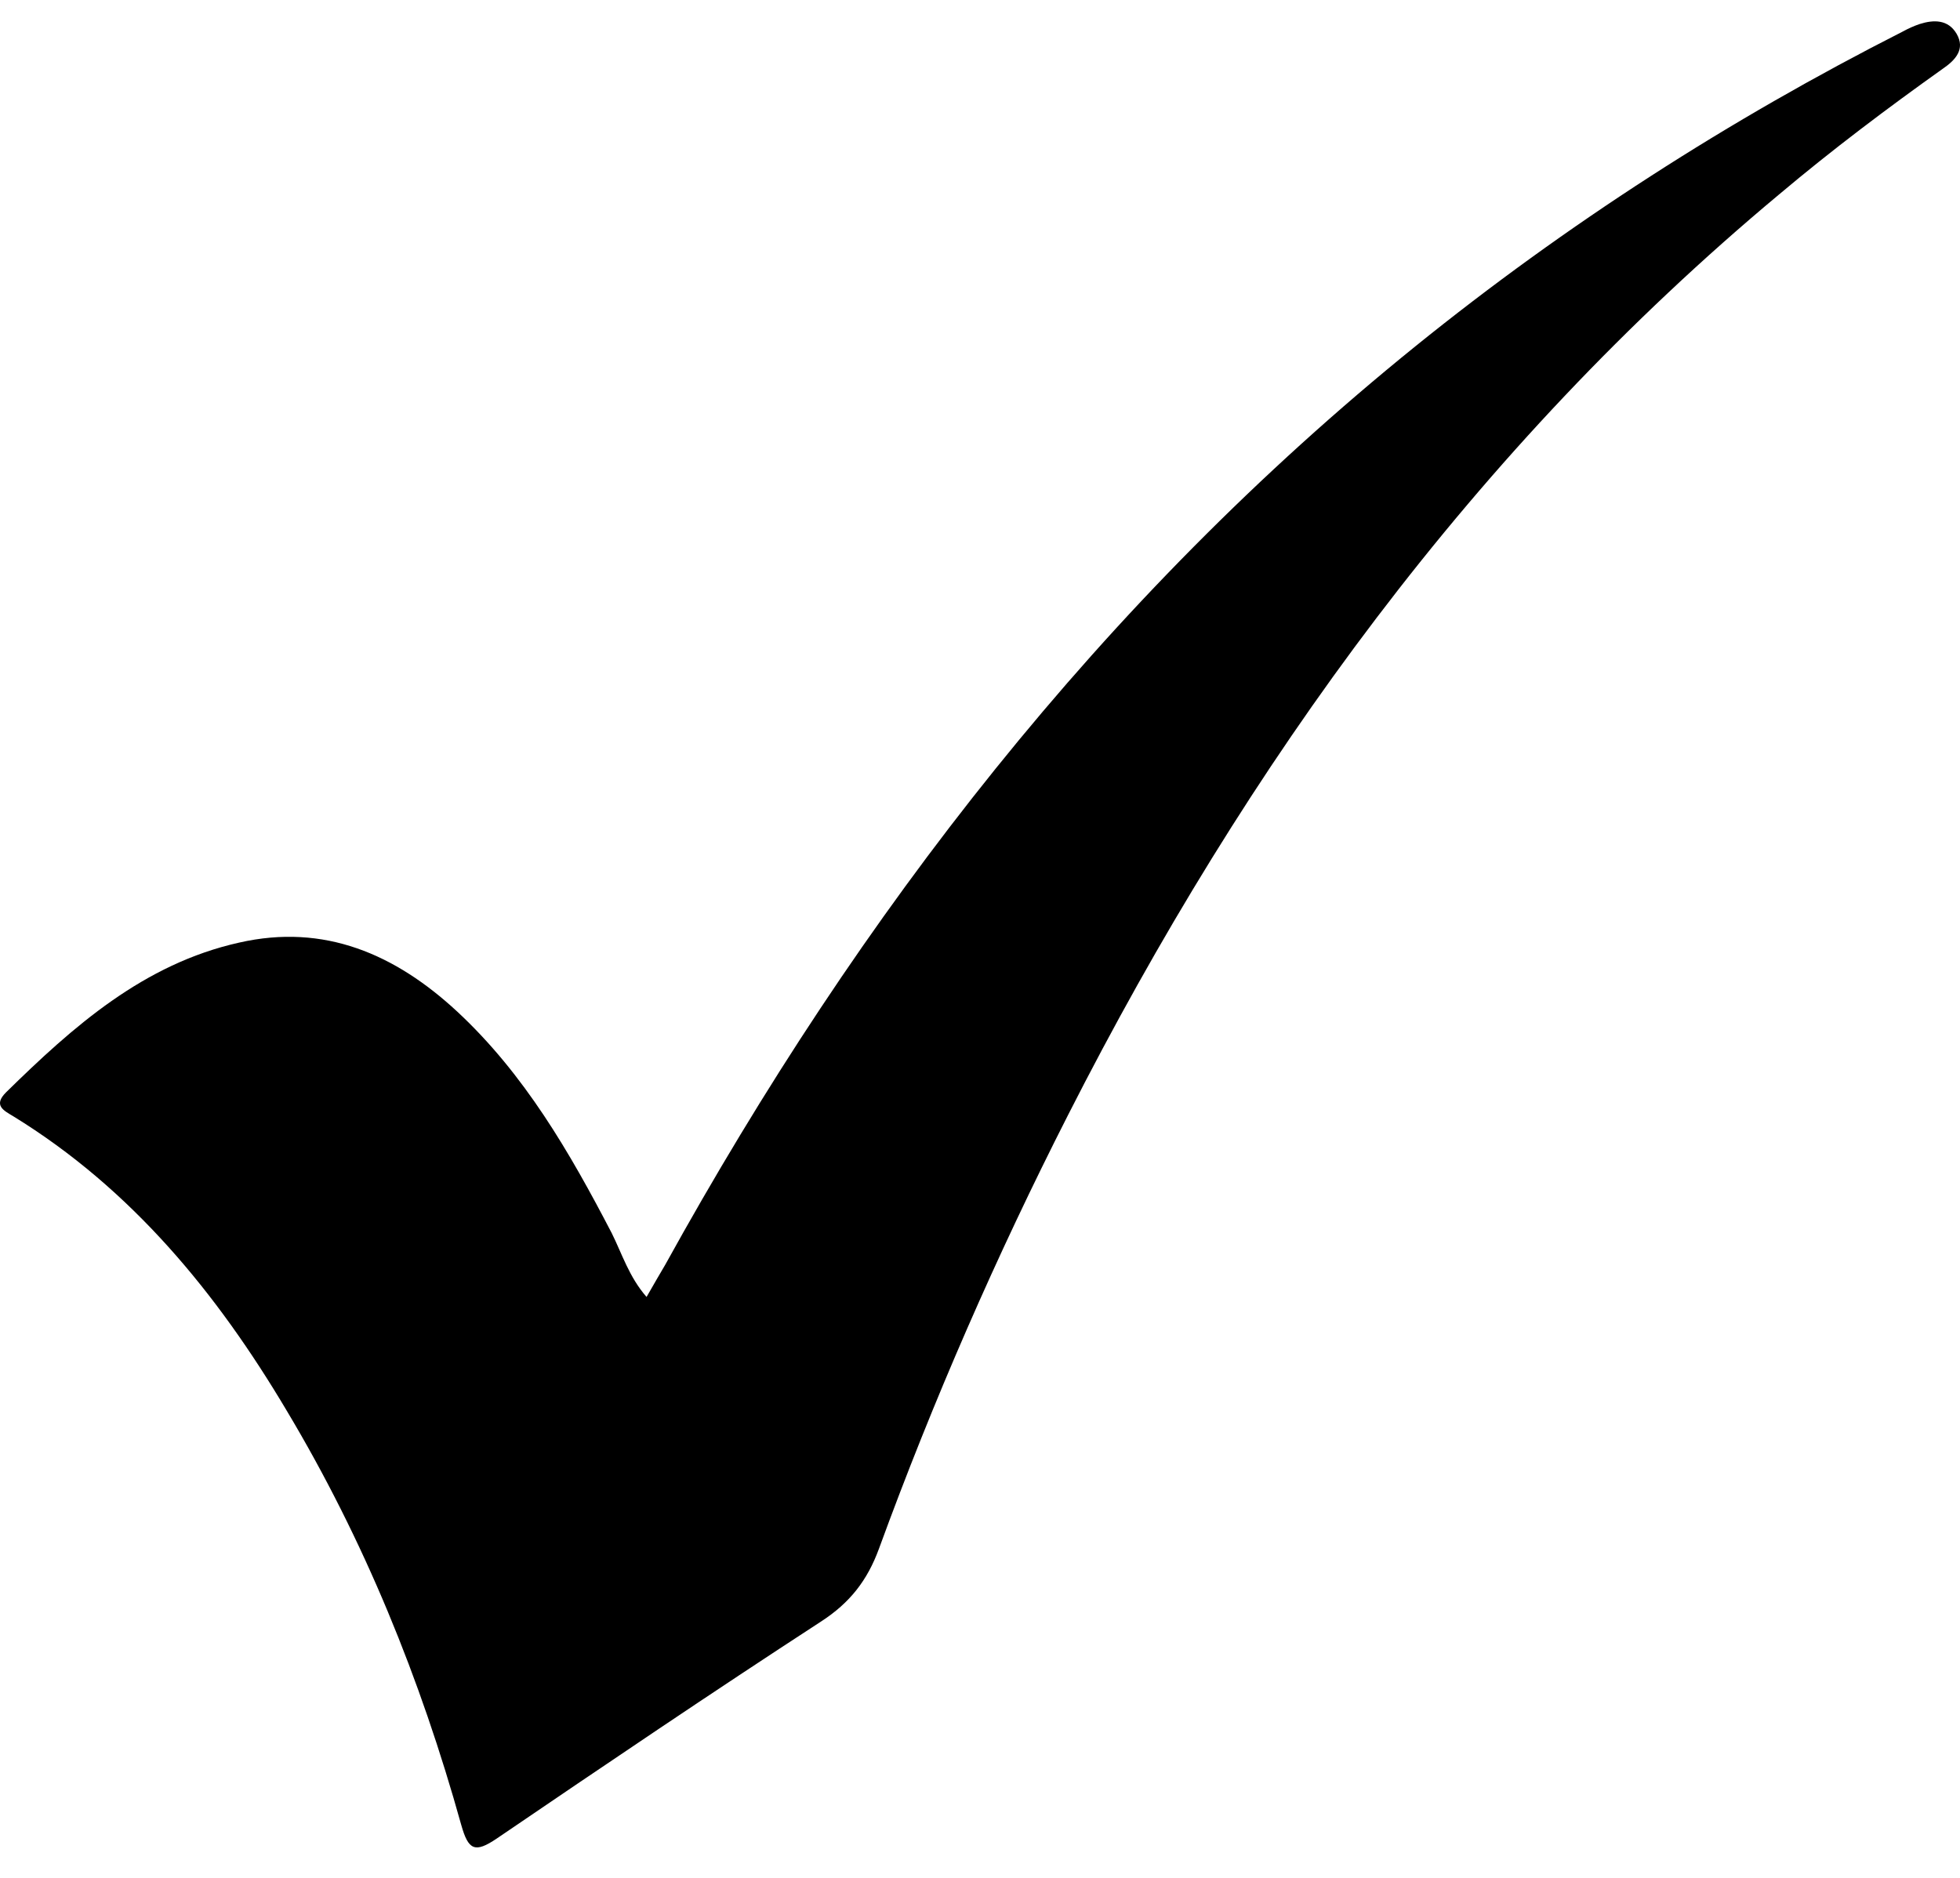 <svg xmlns="http://www.w3.org/2000/svg" width="24" height="23" viewBox="0 0 24 23" fill="none"><path d="M7.917 15.885C8.004 15.735 8.075 15.608 8.146 15.49C10.526 11.181 13.491 7.347 17.333 4.24C19.183 2.745 21.175 1.465 23.294 0.389C23.365 0.35 23.436 0.318 23.507 0.294C23.681 0.239 23.855 0.239 23.958 0.413C24.069 0.603 23.942 0.737 23.792 0.84C23.104 1.33 22.432 1.836 21.784 2.382C18.052 5.497 15.269 9.347 13.079 13.655C12.202 15.379 11.427 17.15 10.763 18.968C10.621 19.356 10.407 19.632 10.051 19.862C8.715 20.731 7.395 21.625 6.083 22.518C5.814 22.7 5.735 22.66 5.648 22.352C5.15 20.565 4.462 18.866 3.505 17.268C2.659 15.845 1.616 14.565 0.161 13.671C0.042 13.6 -0.084 13.537 0.074 13.379C0.896 12.572 1.758 11.806 2.928 11.545C3.972 11.307 4.841 11.687 5.6 12.391C6.423 13.157 6.976 14.114 7.49 15.102C7.616 15.355 7.703 15.64 7.917 15.885Z" fill="black"></path></svg>